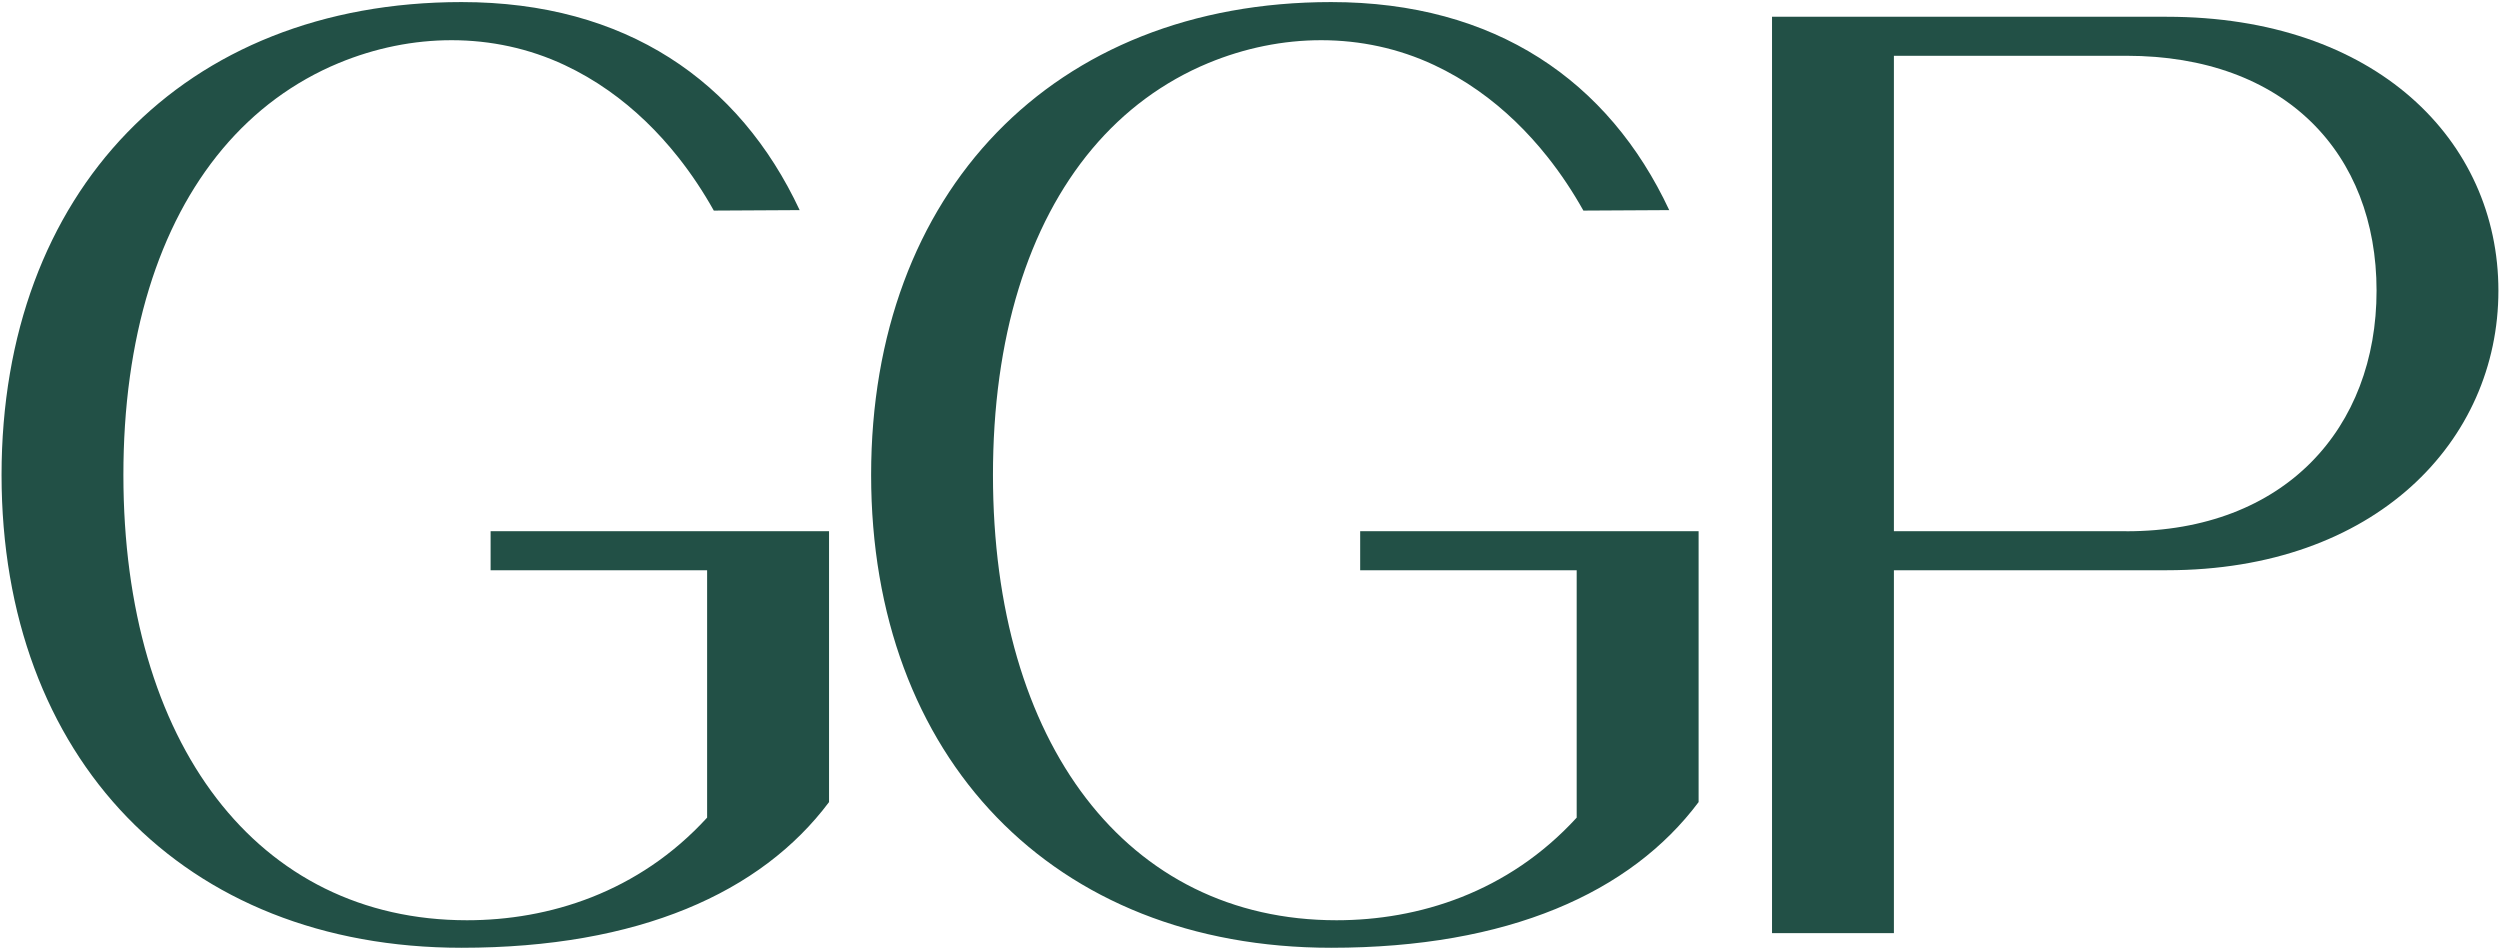 <?xml version="1.0" encoding="UTF-8"?>
<svg id="Isolation_Mode" data-name="Isolation Mode" xmlns="http://www.w3.org/2000/svg" xmlns:xlink="http://www.w3.org/1999/xlink" viewBox="0 0 578.62 219.84">
  <defs>
    <clipPath id="clippath">
      <rect fill="none" class="cls-1" x="-780.36" y="1007.82" width="1080" height="1080"/>
    </clipPath>
  </defs>
  <path fill="#225046" class="cls-2" d="M501.48,3.88h-91.35v212.09h28.21v-83.99h63.14c48.36,0,76.77-29.93,76.77-64.71S549.84,3.88,501.48,3.88ZM492.15,122.95h-53.81V12.91h53.81c36.69,0,57.9,22.54,57.9,54.36s-21.21,55.69-57.9,55.69Z"/>
  <path fill="#225046" class="cls-2" d="M314.81,122.95v9.03h50.11v57.26c-15.91,17.39-36.69,23.75-55.57,23.75-48.57,0-79.53-40.93-79.53-103.07,0-7.62.46-15.24,1.51-22.79.96-6.89,2.4-13.73,4.45-20.38,1.87-6.08,4.25-12.02,7.22-17.65,2.76-5.23,6.03-10.19,9.83-14.71,3.63-4.31,7.74-8.22,12.28-11.57,4.5-3.32,9.39-6.09,14.56-8.23,16.77-6.95,35.72-7.3,52.27.47,3.53,1.66,6.92,3.63,10.11,5.88,6.12,4.3,11.53,9.58,16.17,15.44,3.08,3.89,5.83,8.03,8.25,12.36l19.87-.11C372.35,18.73,346.05.48,308.09.48c-64.47,0-106.47,44.12-106.47,109.44s41.99,109.44,106.47,109.44c40.93,0,69.35-12.73,85.05-33.72v-62.69h-78.32Z"/>
  <path fill="#225046" class="cls-2" d="M113.55,122.95v9.03h50.11v57.26c-15.91,17.39-36.69,23.75-55.57,23.75-48.57,0-79.53-40.93-79.53-103.07,0-7.62.46-15.24,1.51-22.79.96-6.89,2.4-13.73,4.45-20.38,1.87-6.08,4.25-12.02,7.22-17.65,2.76-5.23,6.03-10.19,9.83-14.71,3.63-4.31,7.74-8.22,12.28-11.57,4.5-3.32,9.39-6.09,14.56-8.23,16.77-6.95,35.72-7.3,52.27.47,3.53,1.66,6.92,3.63,10.11,5.88,6.12,4.3,11.53,9.58,16.17,15.44,3.08,3.89,5.83,8.03,8.25,12.36l19.87-.11C171.09,18.73,144.79.48,106.83.48,42.35.48.36,44.6.36,109.92s41.99,109.44,106.47,109.44c40.93,0,69.35-12.73,85.05-33.72v-62.69h-78.32Z"/>
</svg>